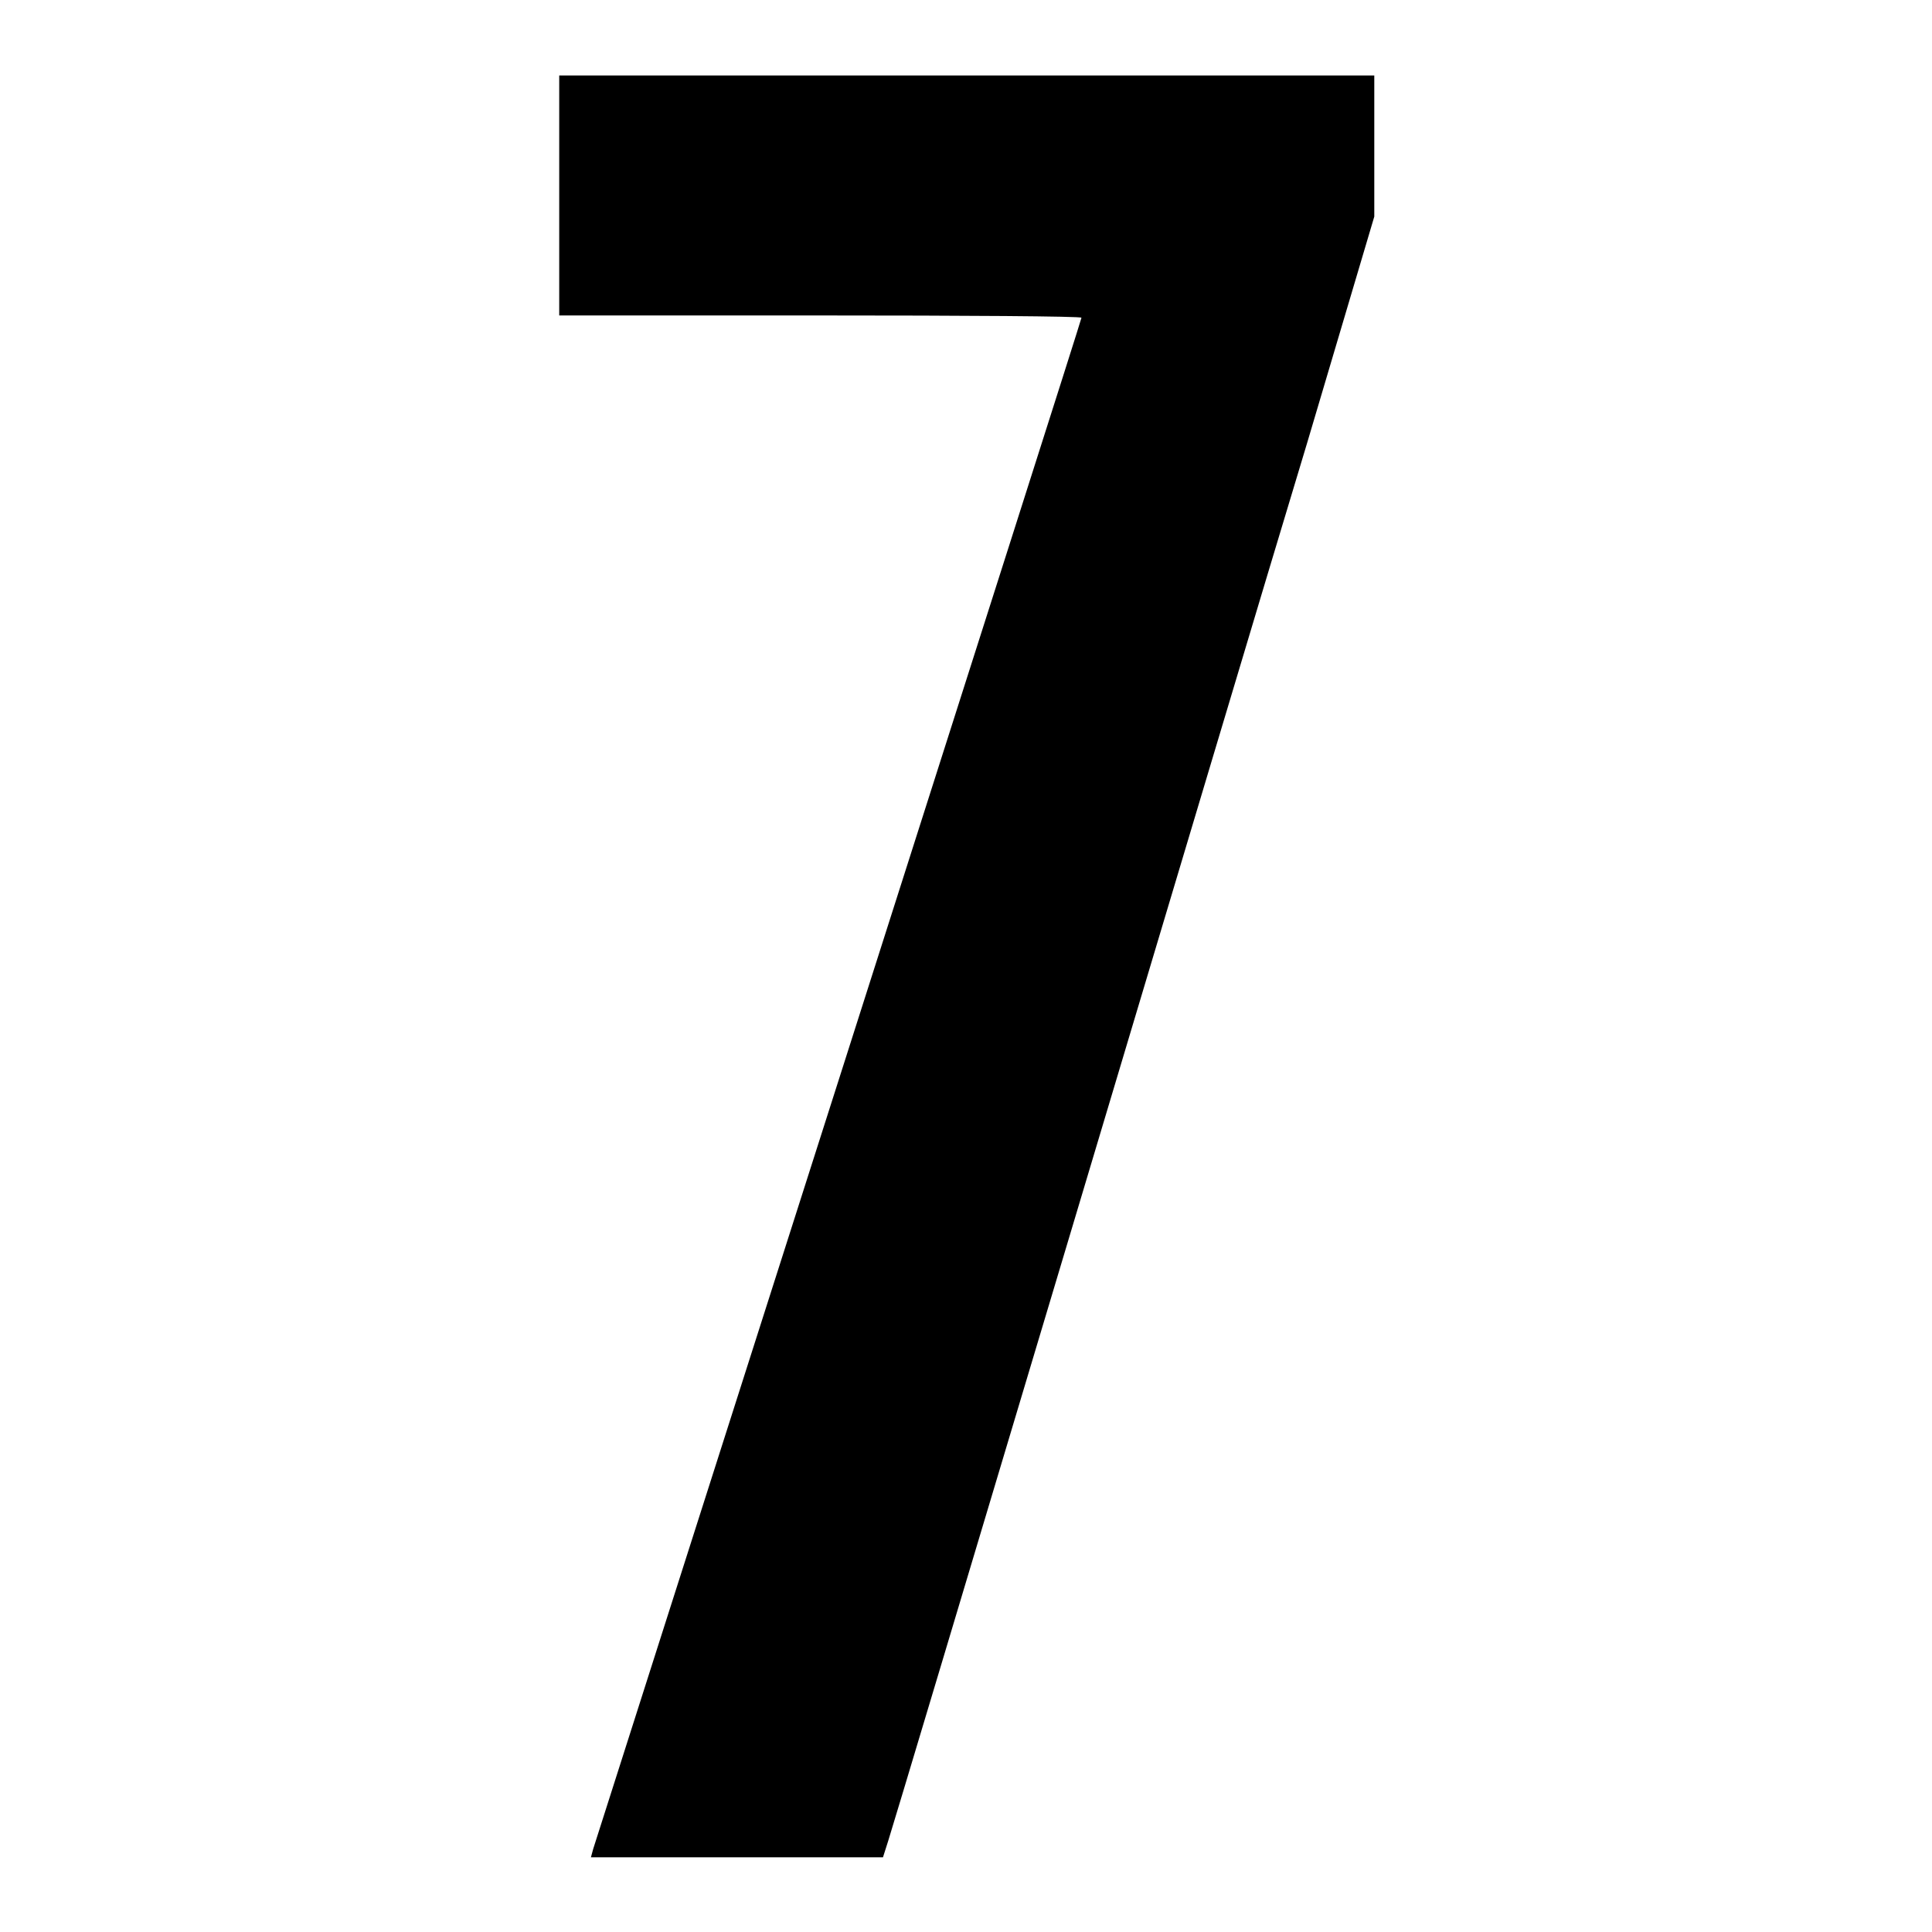 <?xml version="1.0" encoding="utf-8"?>
<!-- Svg Vector Icons : http://www.onlinewebfonts.com/icon -->
<!DOCTYPE svg PUBLIC "-//W3C//DTD SVG 1.1//EN" "http://www.w3.org/Graphics/SVG/1.1/DTD/svg11.dtd">
<svg version="1.1" xmlns="http://www.w3.org/2000/svg" xmlns:xlink="http://www.w3.org/1999/xlink" x="0px" y="0px" viewBox="0 0 256 256" enable-background="new 0 0 256 256" xml:space="preserve">
<g><g><g><path fill="#000000" d="M74.1,25.9v15.9h34.6c19,0,34.6,0.1,34.6,0.3c0,0.2-14.5,45.6-32.2,101.1c-17.7,55.4-32.3,101.2-32.5,101.8l-0.3,1.1h19.4h19.3l0.7-2.2c0.4-1.2,11-36.6,23.6-78.7c12.6-42.1,26.9-90,31.9-106.5l8.9-30v-9.3V10H128H74.1V25.9z"/></g></g></g>
</svg>